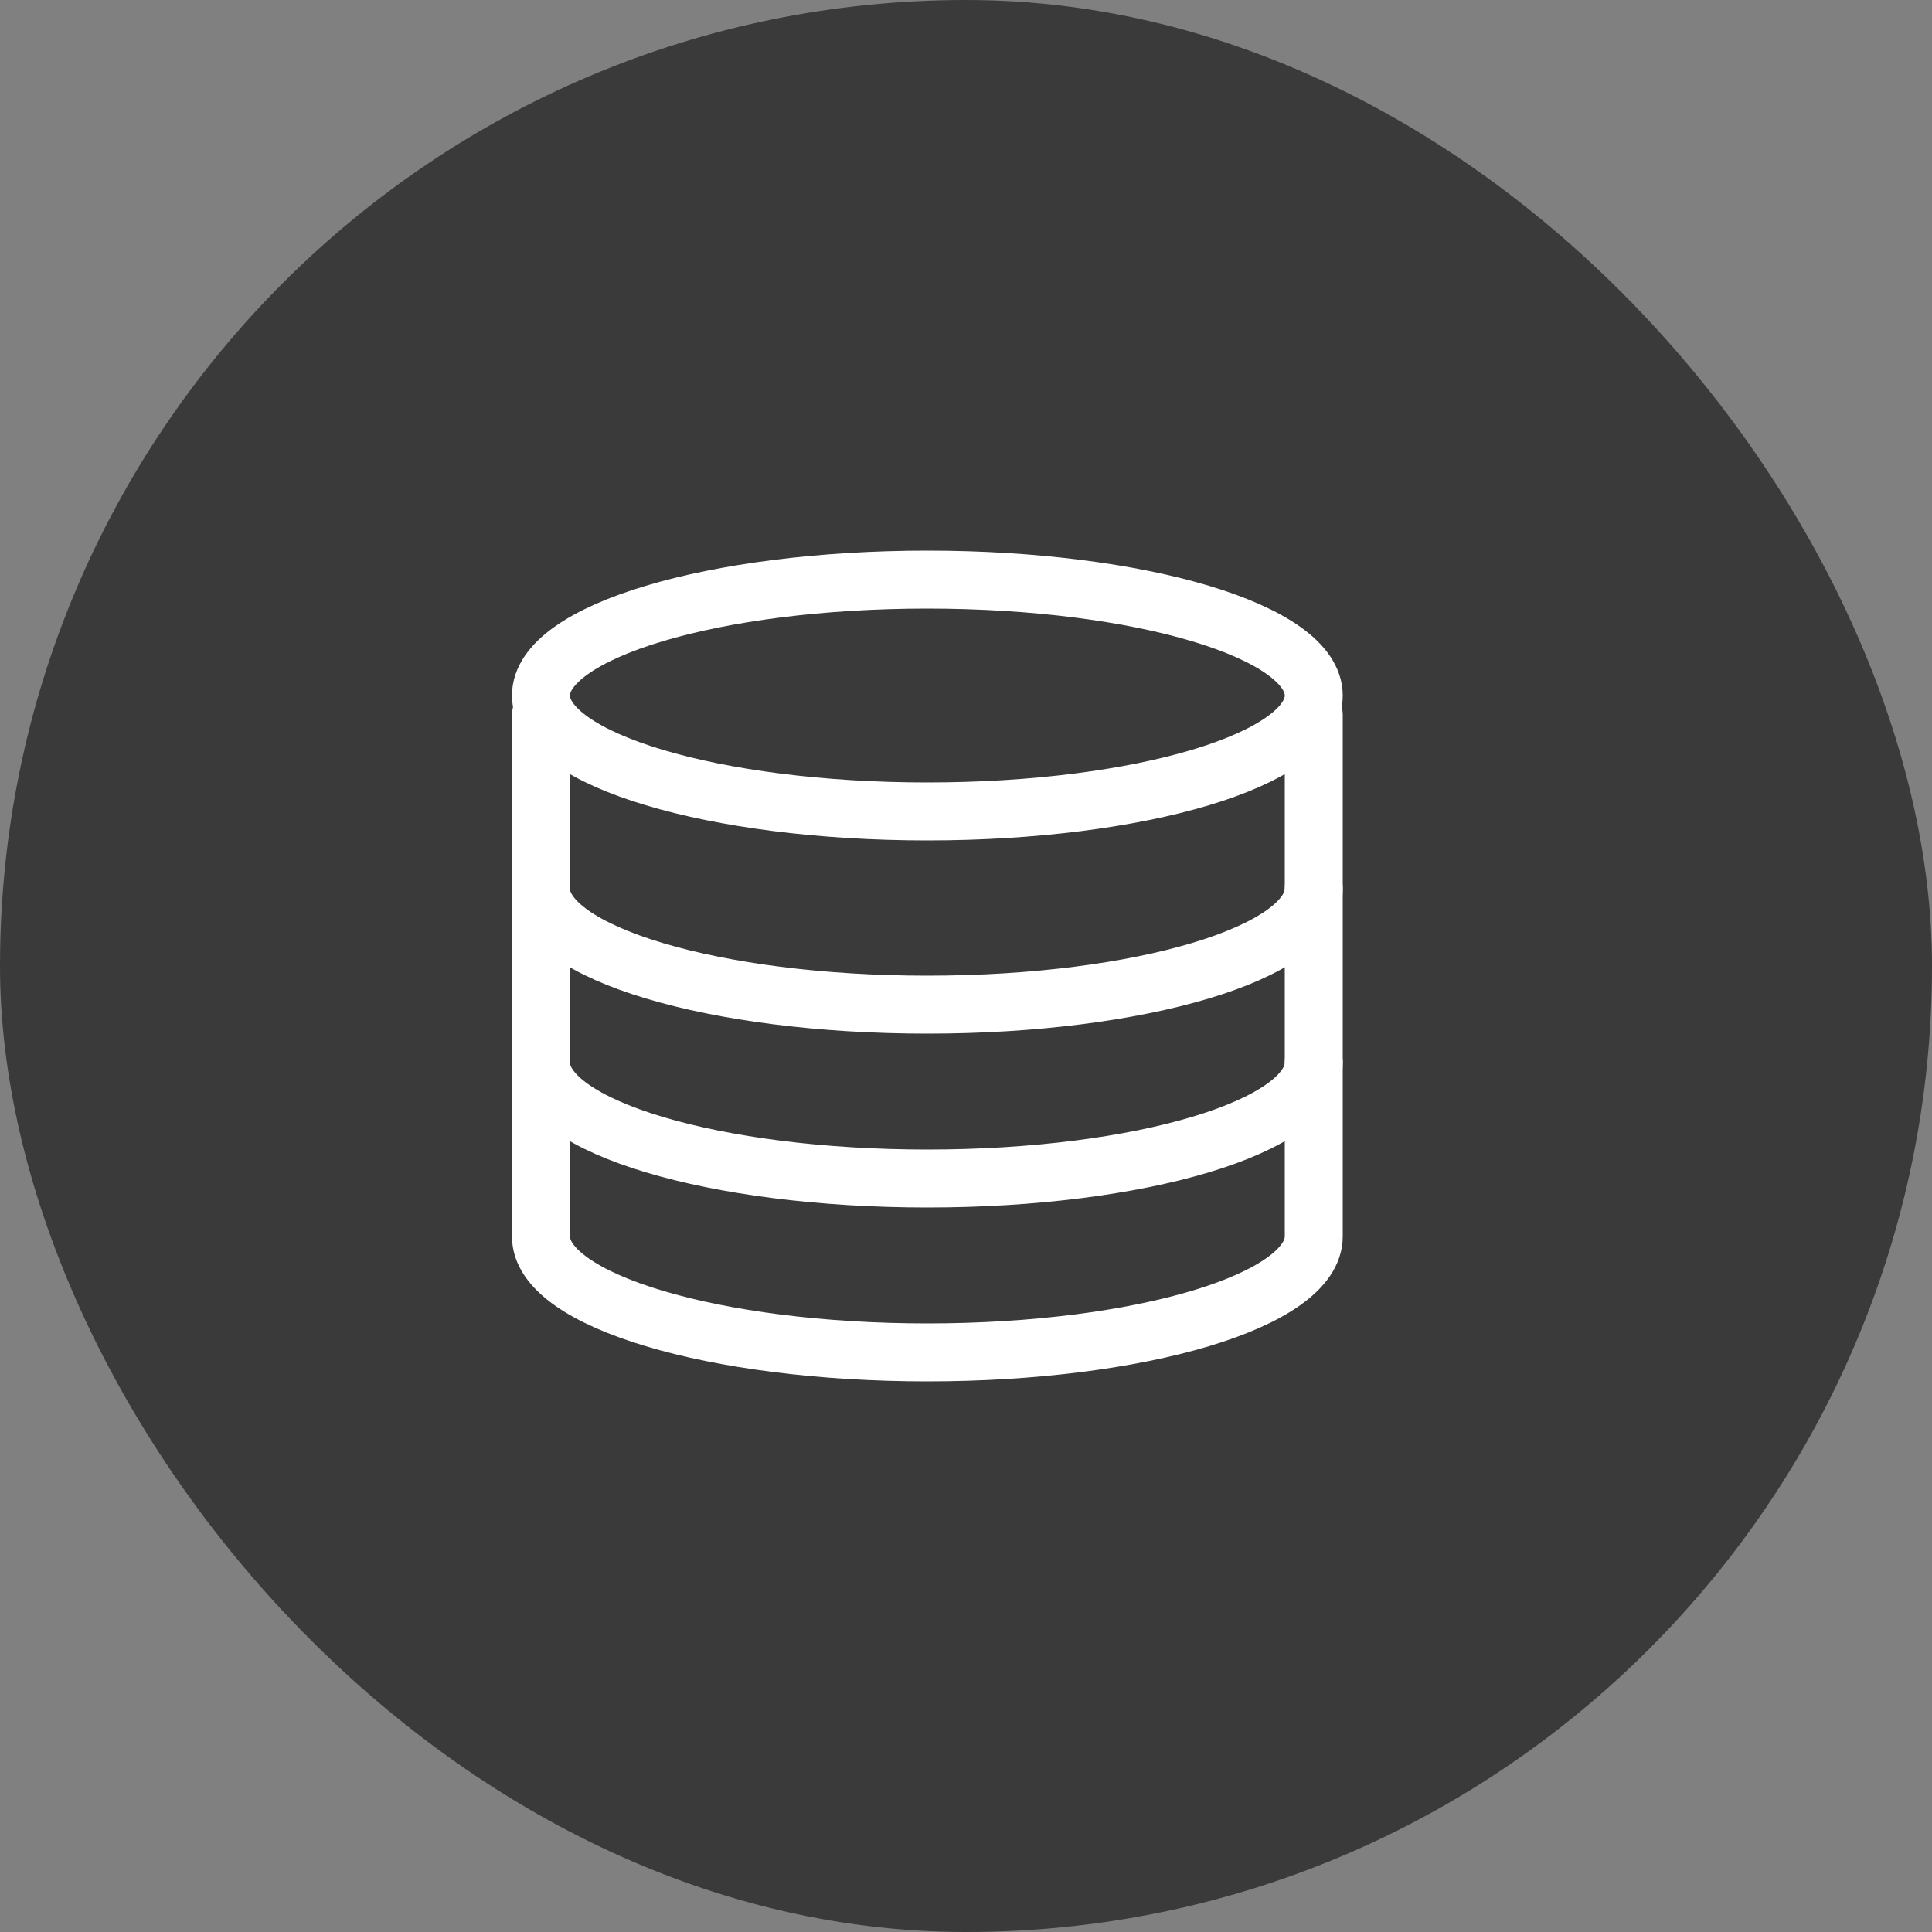 <svg width="50" height="50" viewBox="0 0 50 50" fill="none" xmlns="http://www.w3.org/2000/svg">
<rect x="0" y="0" width="50" height="50" fill="#808080" stroke="none"/>
<rect width="50" height="50" rx="25" fill="#3A3A3A"/>
<path d="M34 18.5V32C34 33.657 29.523 35 24 35C18.477 35 14 33.657 14 32V18.5" stroke="white" stroke-width="1.5" stroke-linecap="round" stroke-linejoin="round"/>
<path d="M34 27.5C34 29.157 29.523 30.5 24 30.5C18.477 30.5 14 29.157 14 27.5M34 23C34 24.657 29.523 26 24 26C18.477 26 14 24.657 14 23" stroke="white" stroke-width="1.5" stroke-linecap="round" stroke-linejoin="round"/>
<path d="M24 21C29.523 21 34 19.657 34 18C34 16.343 29.523 15 24 15C18.477 15 14 16.343 14 18C14 19.657 18.477 21 24 21Z" stroke="white" stroke-width="1.5" stroke-linecap="round" stroke-linejoin="round"/>
</svg>
